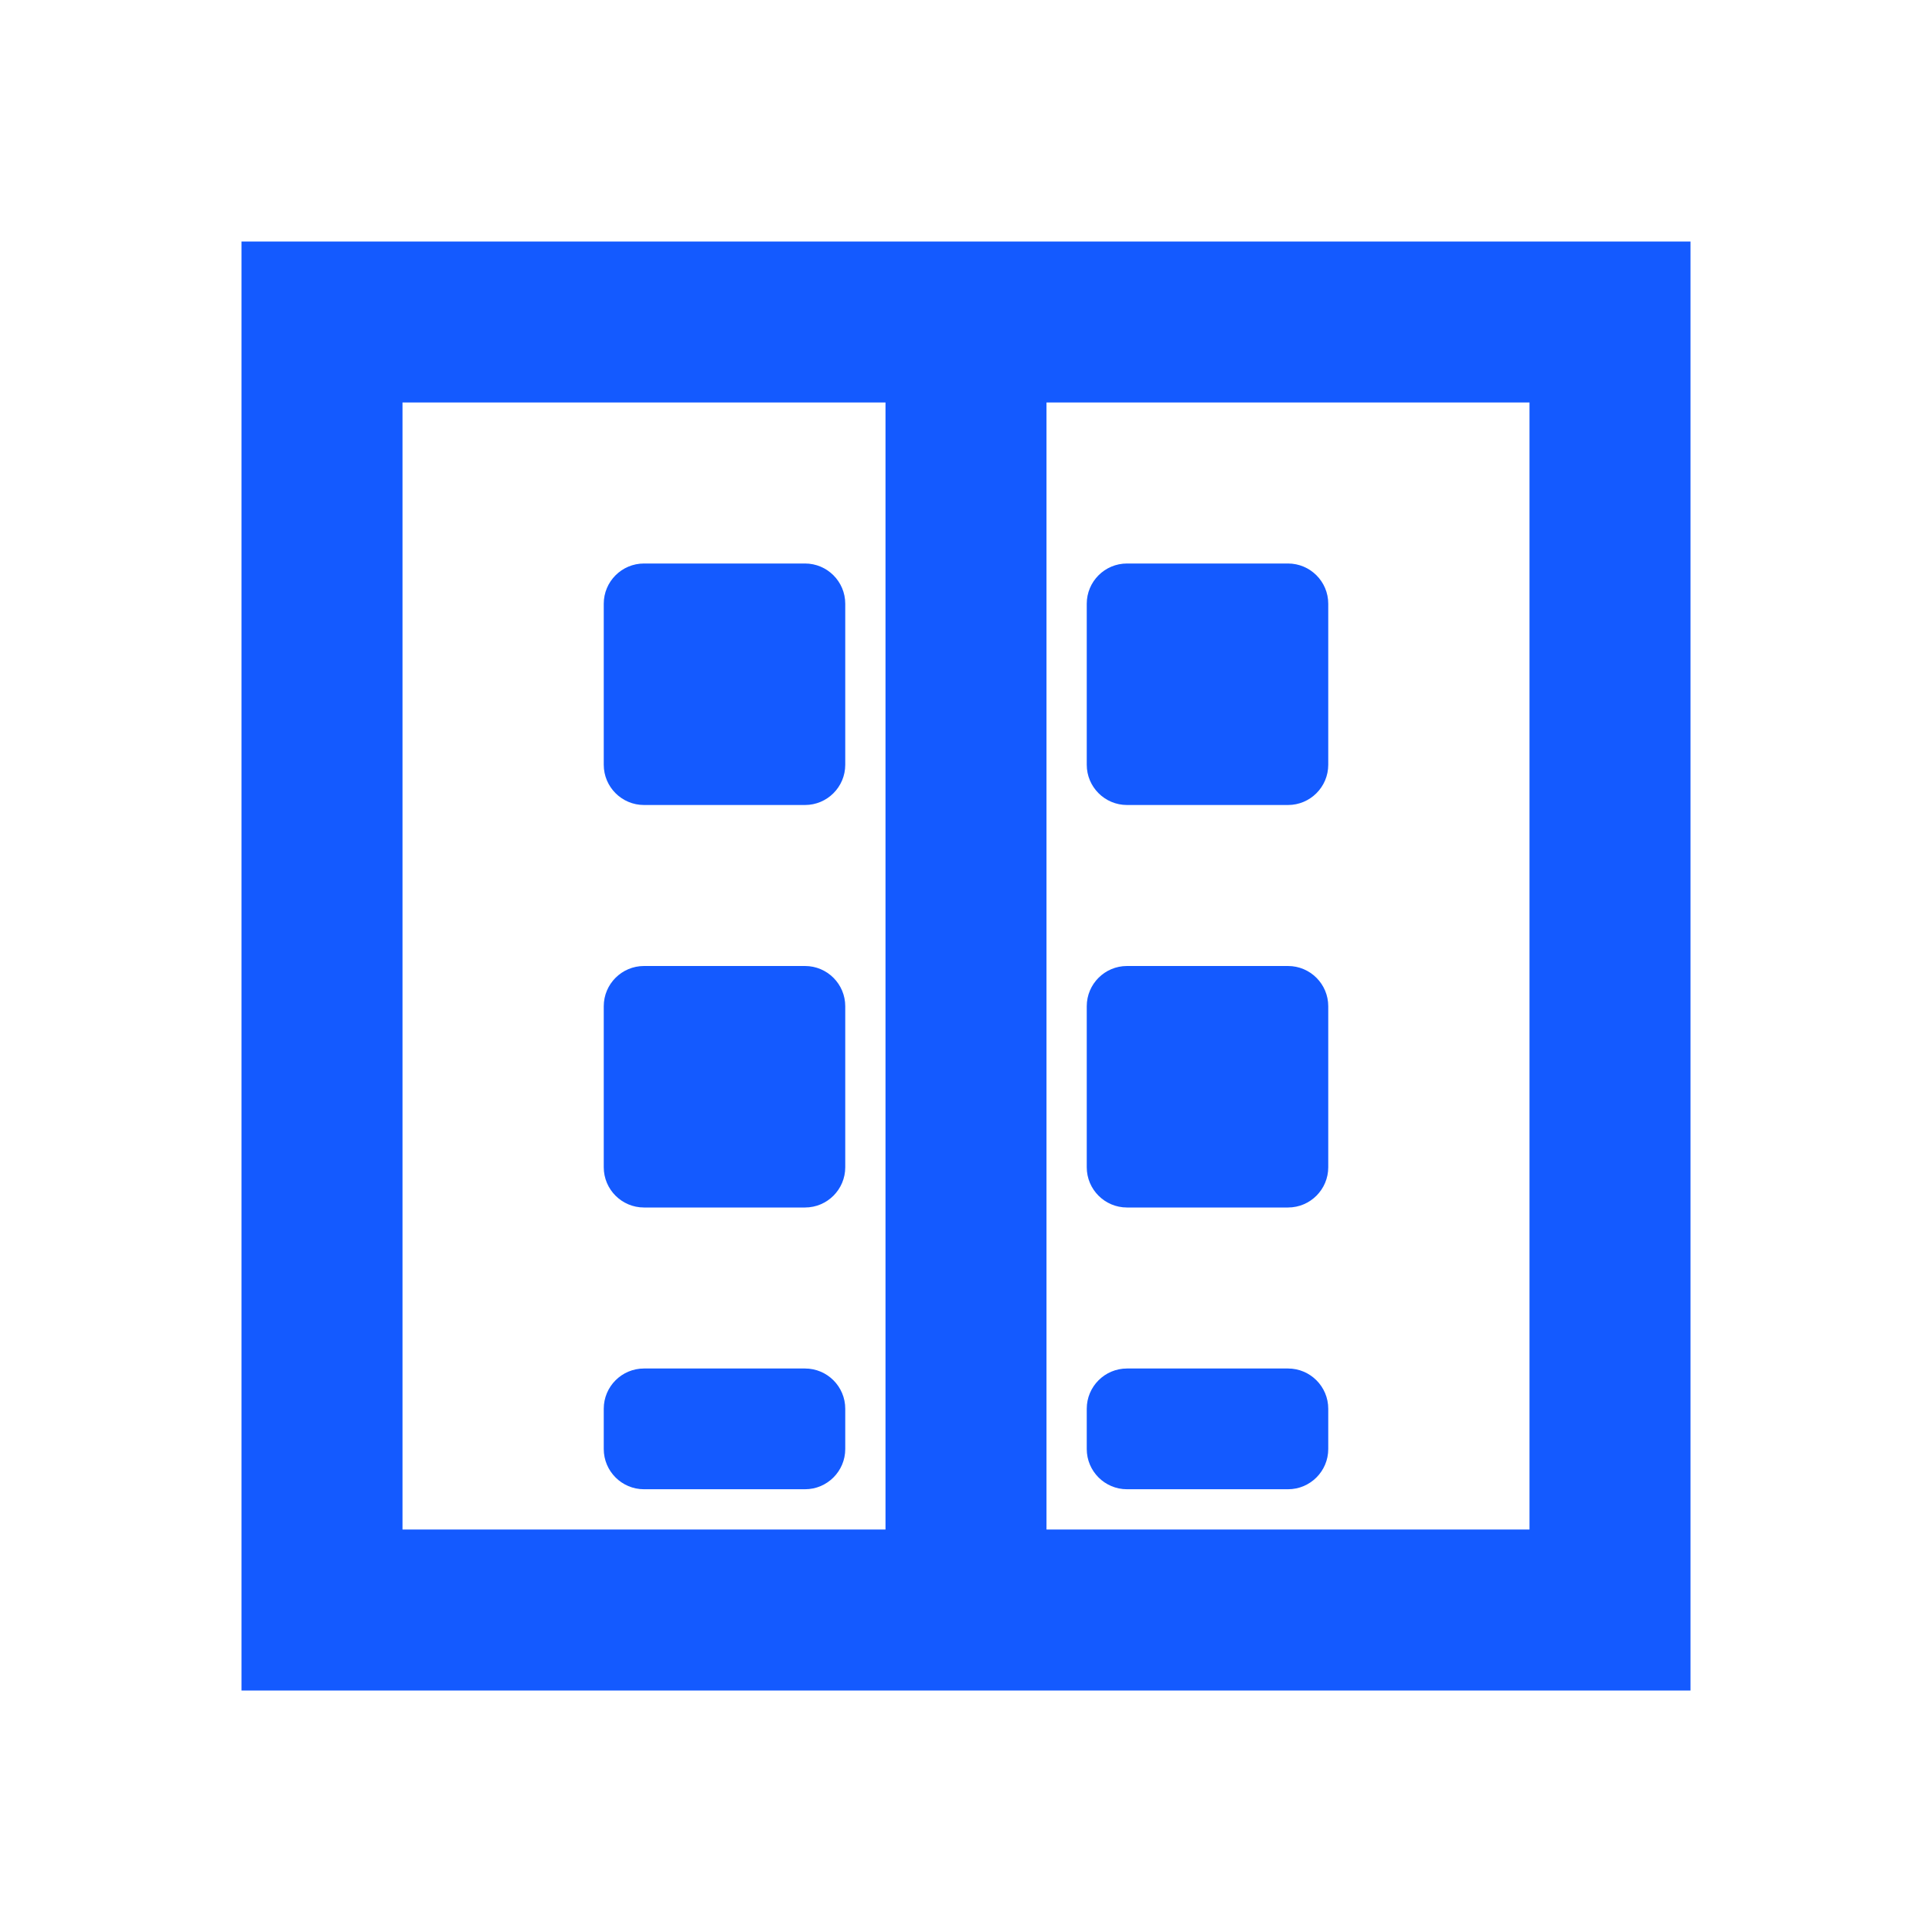 <svg width="96" height="96" viewBox="0 0 24 24" fill="none" xmlns="http://www.w3.org/2000/svg">
<path fill-rule="evenodd" clip-rule="evenodd" d="M3 3H21V21H3V3ZM11 5H5V19H11V5ZM13 5H19V19H13V5ZM7.5 7.5C7.5 7.224 7.724 7 8 7H10C10.276 7 10.5 7.224 10.5 7.5V9.5C10.5 9.776 10.276 10 10 10H8C7.724 10 7.5 9.776 7.5 9.5V7.5ZM7.5 12.5C7.5 12.224 7.724 12 8 12H10C10.276 12 10.5 12.224 10.5 12.5V14.5C10.5 14.776 10.276 15 10 15H8C7.724 15 7.5 14.776 7.5 14.5V12.5ZM7.5 17.5C7.5 17.224 7.724 17 8 17H10C10.276 17 10.5 17.224 10.5 17.5V18C10.5 18.276 10.276 18.5 10 18.5H8C7.724 18.5 7.5 18.276 7.5 18V17.5ZM13.5 7.5C13.5 7.224 13.724 7 14 7H16C16.276 7 16.5 7.224 16.5 7.5V9.5C16.5 9.776 16.276 10 16 10H14C13.724 10 13.5 9.776 13.5 9.5V7.5ZM13.5 12.5C13.5 12.224 13.724 12 14 12H16C16.276 12 16.5 12.224 16.5 12.5V14.5C16.5 14.776 16.276 15 16 15H14C13.724 15 13.5 14.776 13.5 14.5V12.5ZM13.5 17.5C13.5 17.224 13.724 17 14 17H16C16.276 17 16.5 17.224 16.5 17.5V18C16.5 18.276 16.276 18.5 16 18.5H14C13.724 18.5 13.5 18.276 13.5 18V17.5Z" fill="#145AFF"/>
</svg>